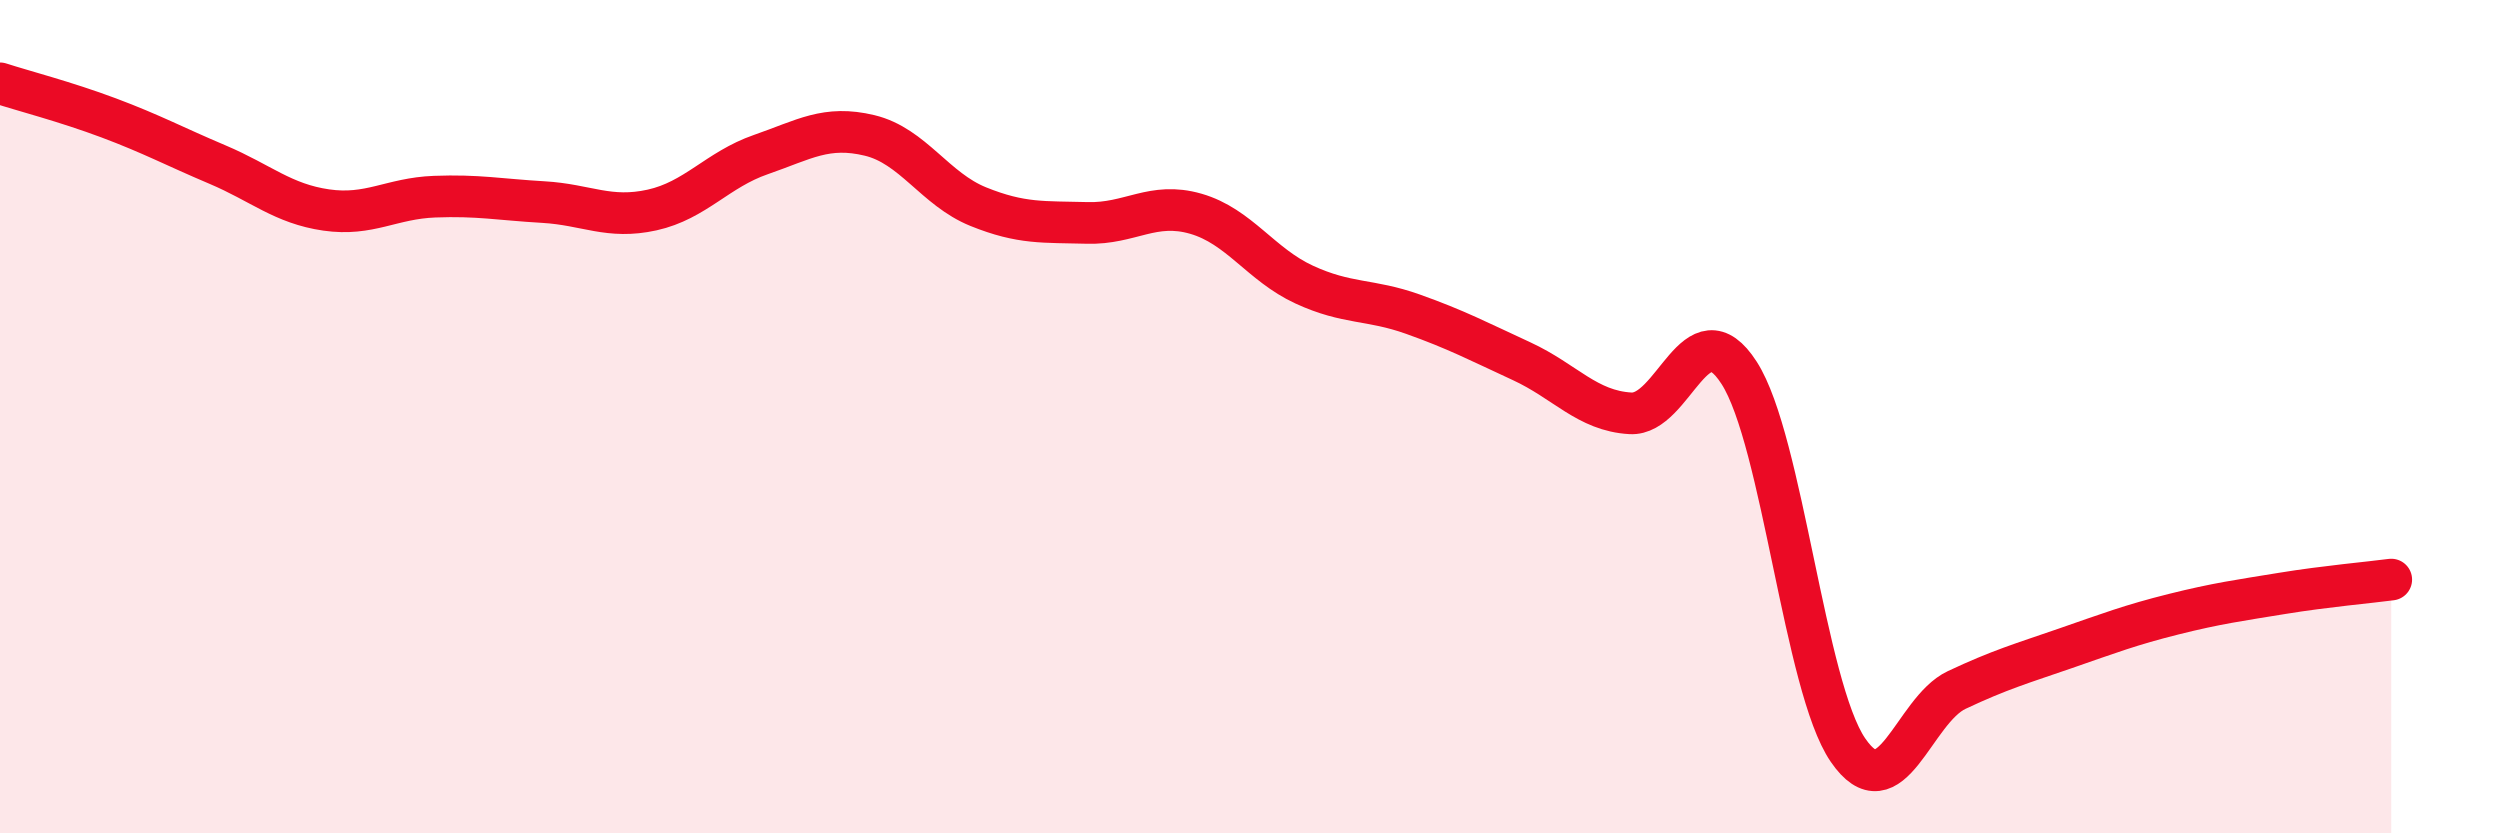
    <svg width="60" height="20" viewBox="0 0 60 20" xmlns="http://www.w3.org/2000/svg">
      <path
        d="M 0,2 C 0.52,2.17 1.57,2.44 2.61,2.83 C 3.65,3.22 4.18,3.51 5.22,3.95 C 6.26,4.39 6.79,4.89 7.83,5.04 C 8.87,5.19 9.39,4.76 10.43,4.72 C 11.47,4.68 12,4.79 13.04,4.85 C 14.08,4.91 14.61,5.27 15.65,5.04 C 16.69,4.81 17.22,4.07 18.26,3.71 C 19.3,3.35 19.83,3 20.87,3.25 C 21.91,3.5 22.44,4.54 23.48,4.96 C 24.52,5.38 25.05,5.32 26.09,5.35 C 27.13,5.38 27.66,4.83 28.7,5.13 C 29.74,5.43 30.26,6.35 31.3,6.83 C 32.34,7.31 32.87,7.17 33.91,7.54 C 34.95,7.91 35.48,8.19 36.52,8.67 C 37.56,9.15 38.09,9.86 39.13,9.92 C 40.17,9.98 40.7,7.33 41.74,8.95 C 42.78,10.57 43.31,16.48 44.35,18 C 45.39,19.52 45.92,17.05 46.96,16.56 C 48,16.07 48.53,15.92 49.57,15.56 C 50.61,15.2 51.13,15 52.17,14.74 C 53.21,14.48 53.74,14.41 54.78,14.24 C 55.82,14.07 56.87,13.98 57.39,13.91L57.39 20L0 20Z"
        fill="#EB0A25"
        opacity="0.1"
        stroke-linecap="round"
        stroke-linejoin="round"
      />
      <path
        d="M 0,2 C 0.52,2.17 1.57,2.44 2.61,2.83 C 3.65,3.22 4.18,3.51 5.22,3.95 C 6.26,4.39 6.79,4.89 7.83,5.04 C 8.87,5.19 9.39,4.76 10.43,4.72 C 11.47,4.68 12,4.79 13.04,4.85 C 14.08,4.91 14.61,5.27 15.65,5.04 C 16.69,4.81 17.22,4.07 18.26,3.71 C 19.3,3.35 19.83,3 20.87,3.25 C 21.91,3.5 22.44,4.54 23.48,4.96 C 24.52,5.38 25.05,5.32 26.09,5.35 C 27.13,5.38 27.66,4.83 28.7,5.13 C 29.74,5.43 30.26,6.35 31.3,6.83 C 32.34,7.31 32.87,7.17 33.91,7.54 C 34.95,7.91 35.48,8.19 36.52,8.67 C 37.56,9.15 38.09,9.86 39.13,9.92 C 40.17,9.98 40.7,7.33 41.74,8.95 C 42.78,10.57 43.31,16.48 44.35,18 C 45.39,19.52 45.92,17.05 46.96,16.56 C 48,16.07 48.53,15.92 49.57,15.56 C 50.61,15.2 51.13,15 52.17,14.74 C 53.21,14.48 53.74,14.41 54.78,14.24 C 55.82,14.07 56.87,13.98 57.39,13.91"
        stroke="#EB0A25"
        stroke-width="1"
        fill="none"
        stroke-linecap="round"
        stroke-linejoin="round"
      />
    </svg>
  